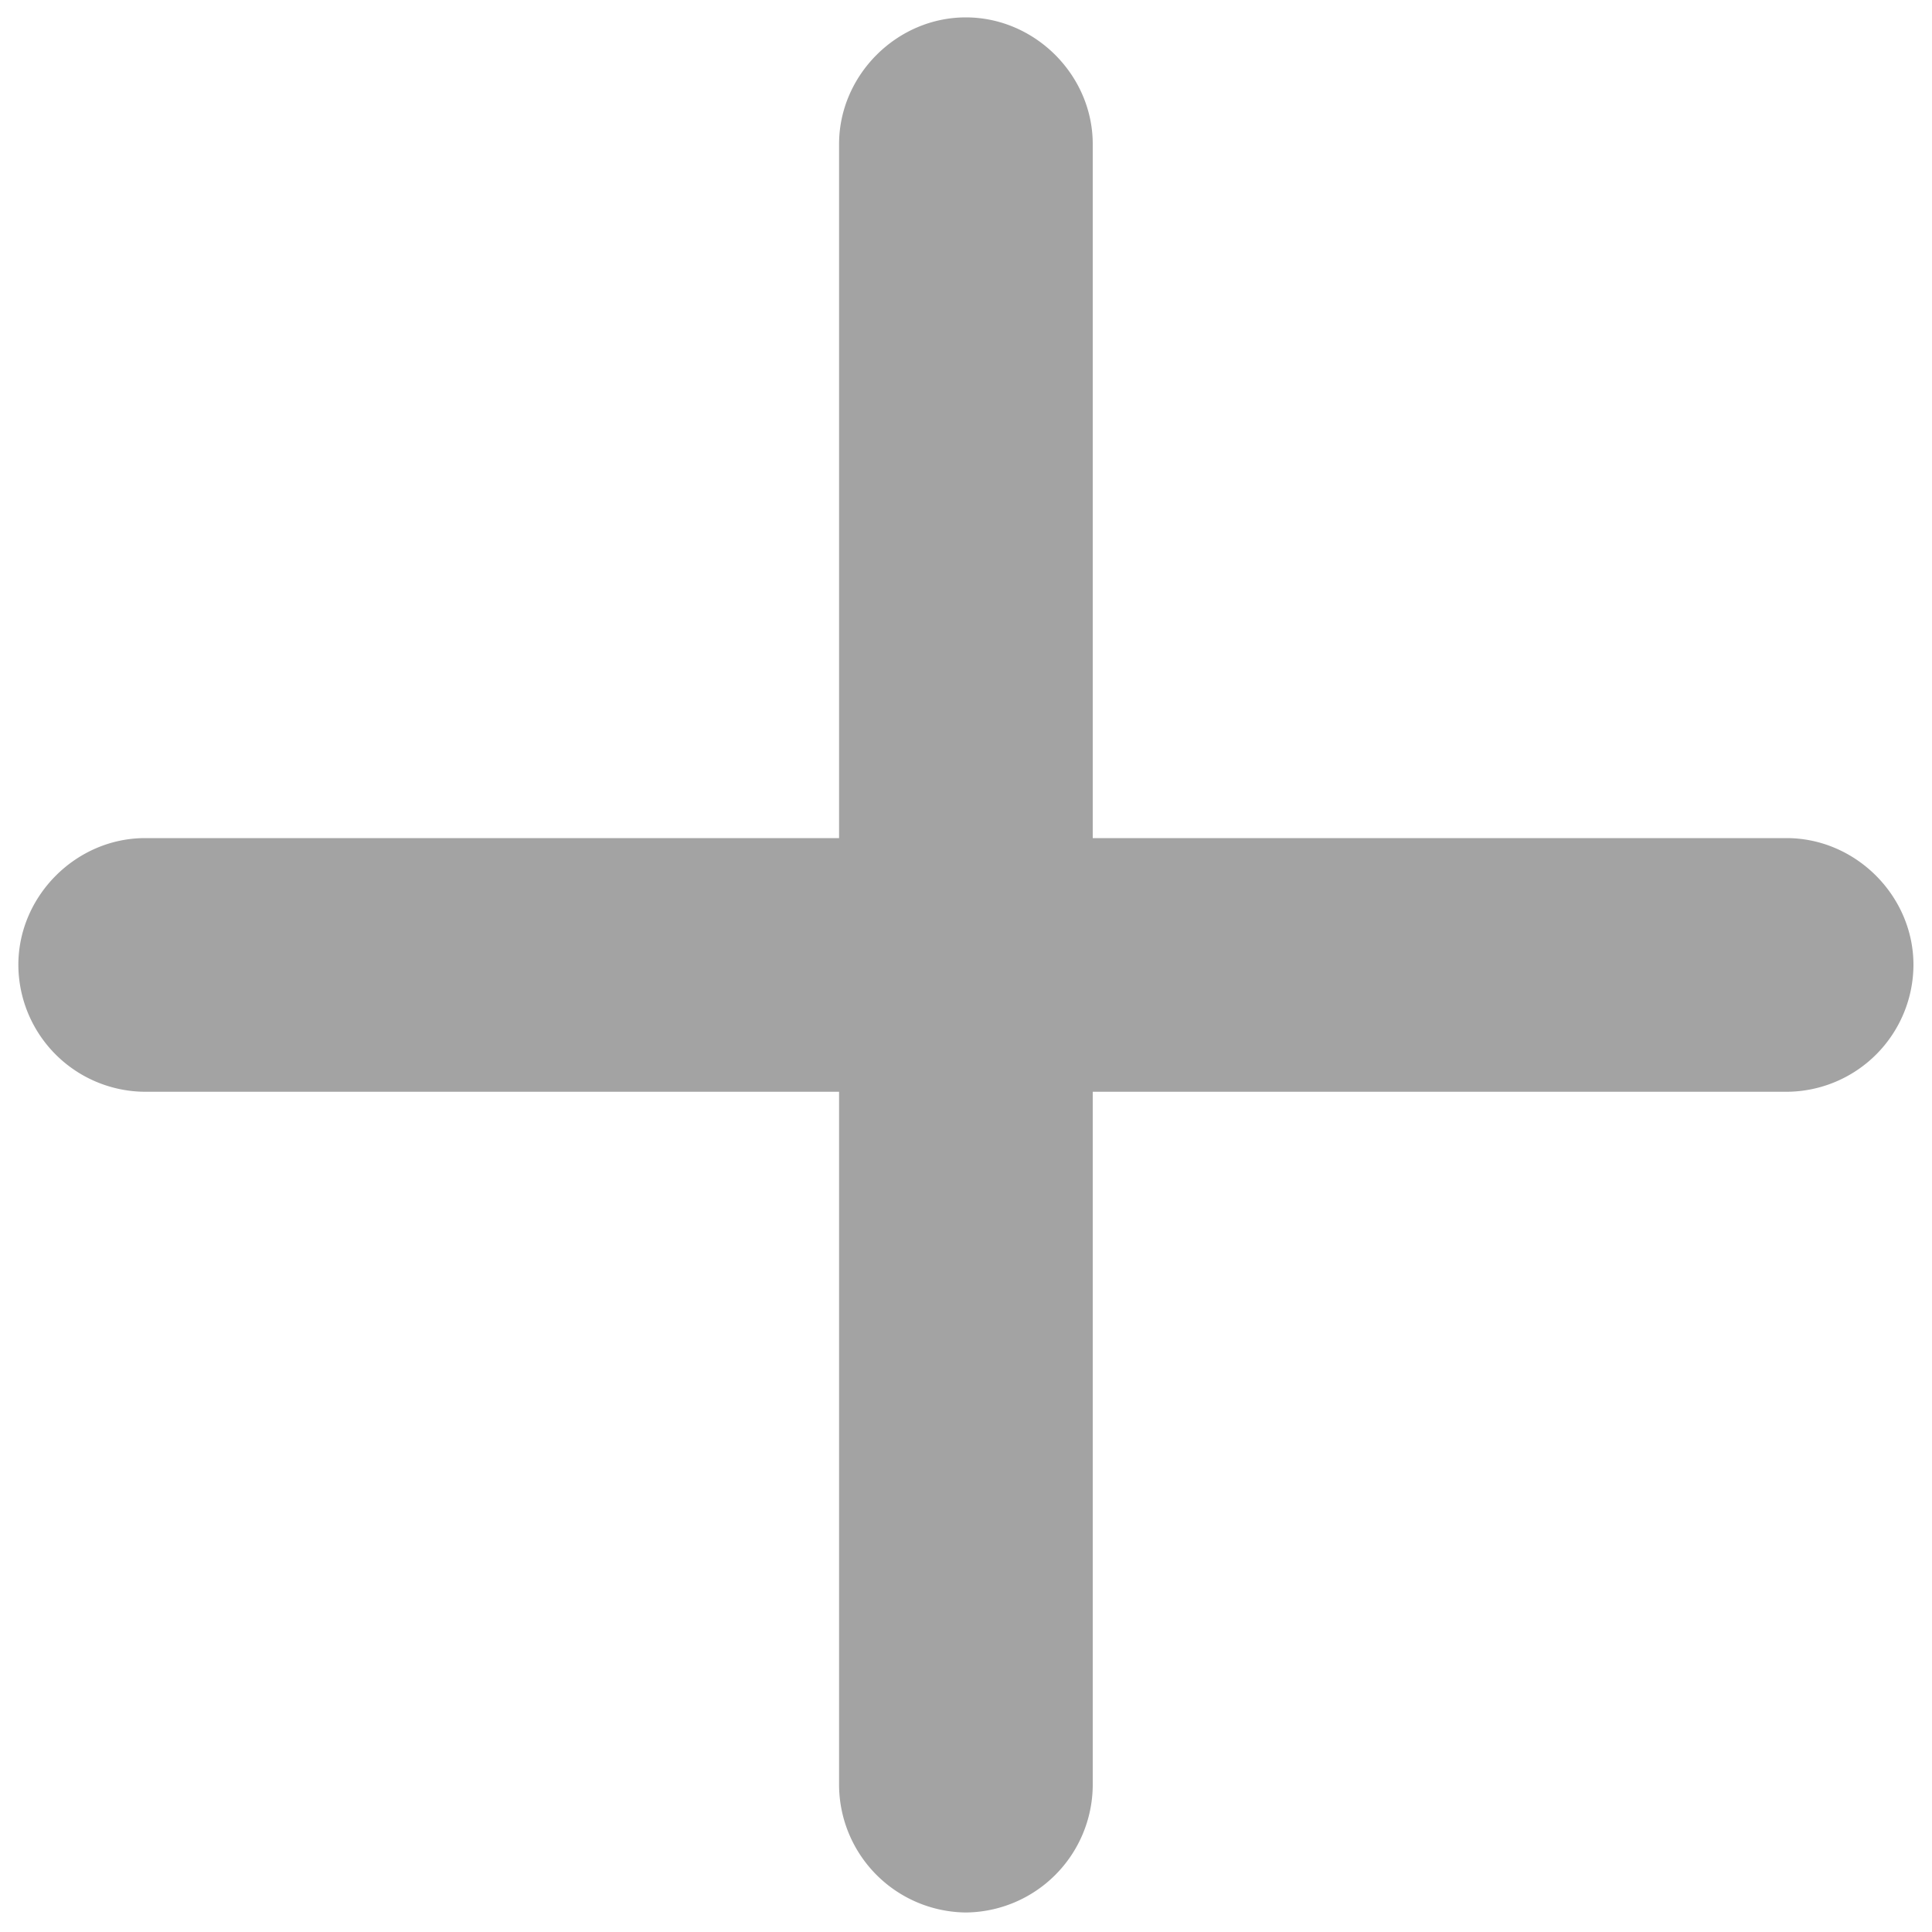 <svg xmlns="http://www.w3.org/2000/svg" width="10" height="10" fill="none"><path fill="#A3A3A3" d="M.095 4.994c0-.357.299-.656.656-.656h3.592V.746c0-.357.299-.656.656-.656.358 0 .657.299.657.656v3.592h3.591c.358 0 .657.299.657.656a.659.659 0 0 1-.657.657H5.656v3.591a.663.663 0 0 1-.657.657.663.663 0 0 1-.656-.657V5.651H.751a.659.659 0 0 1-.656-.657Z"/></svg>